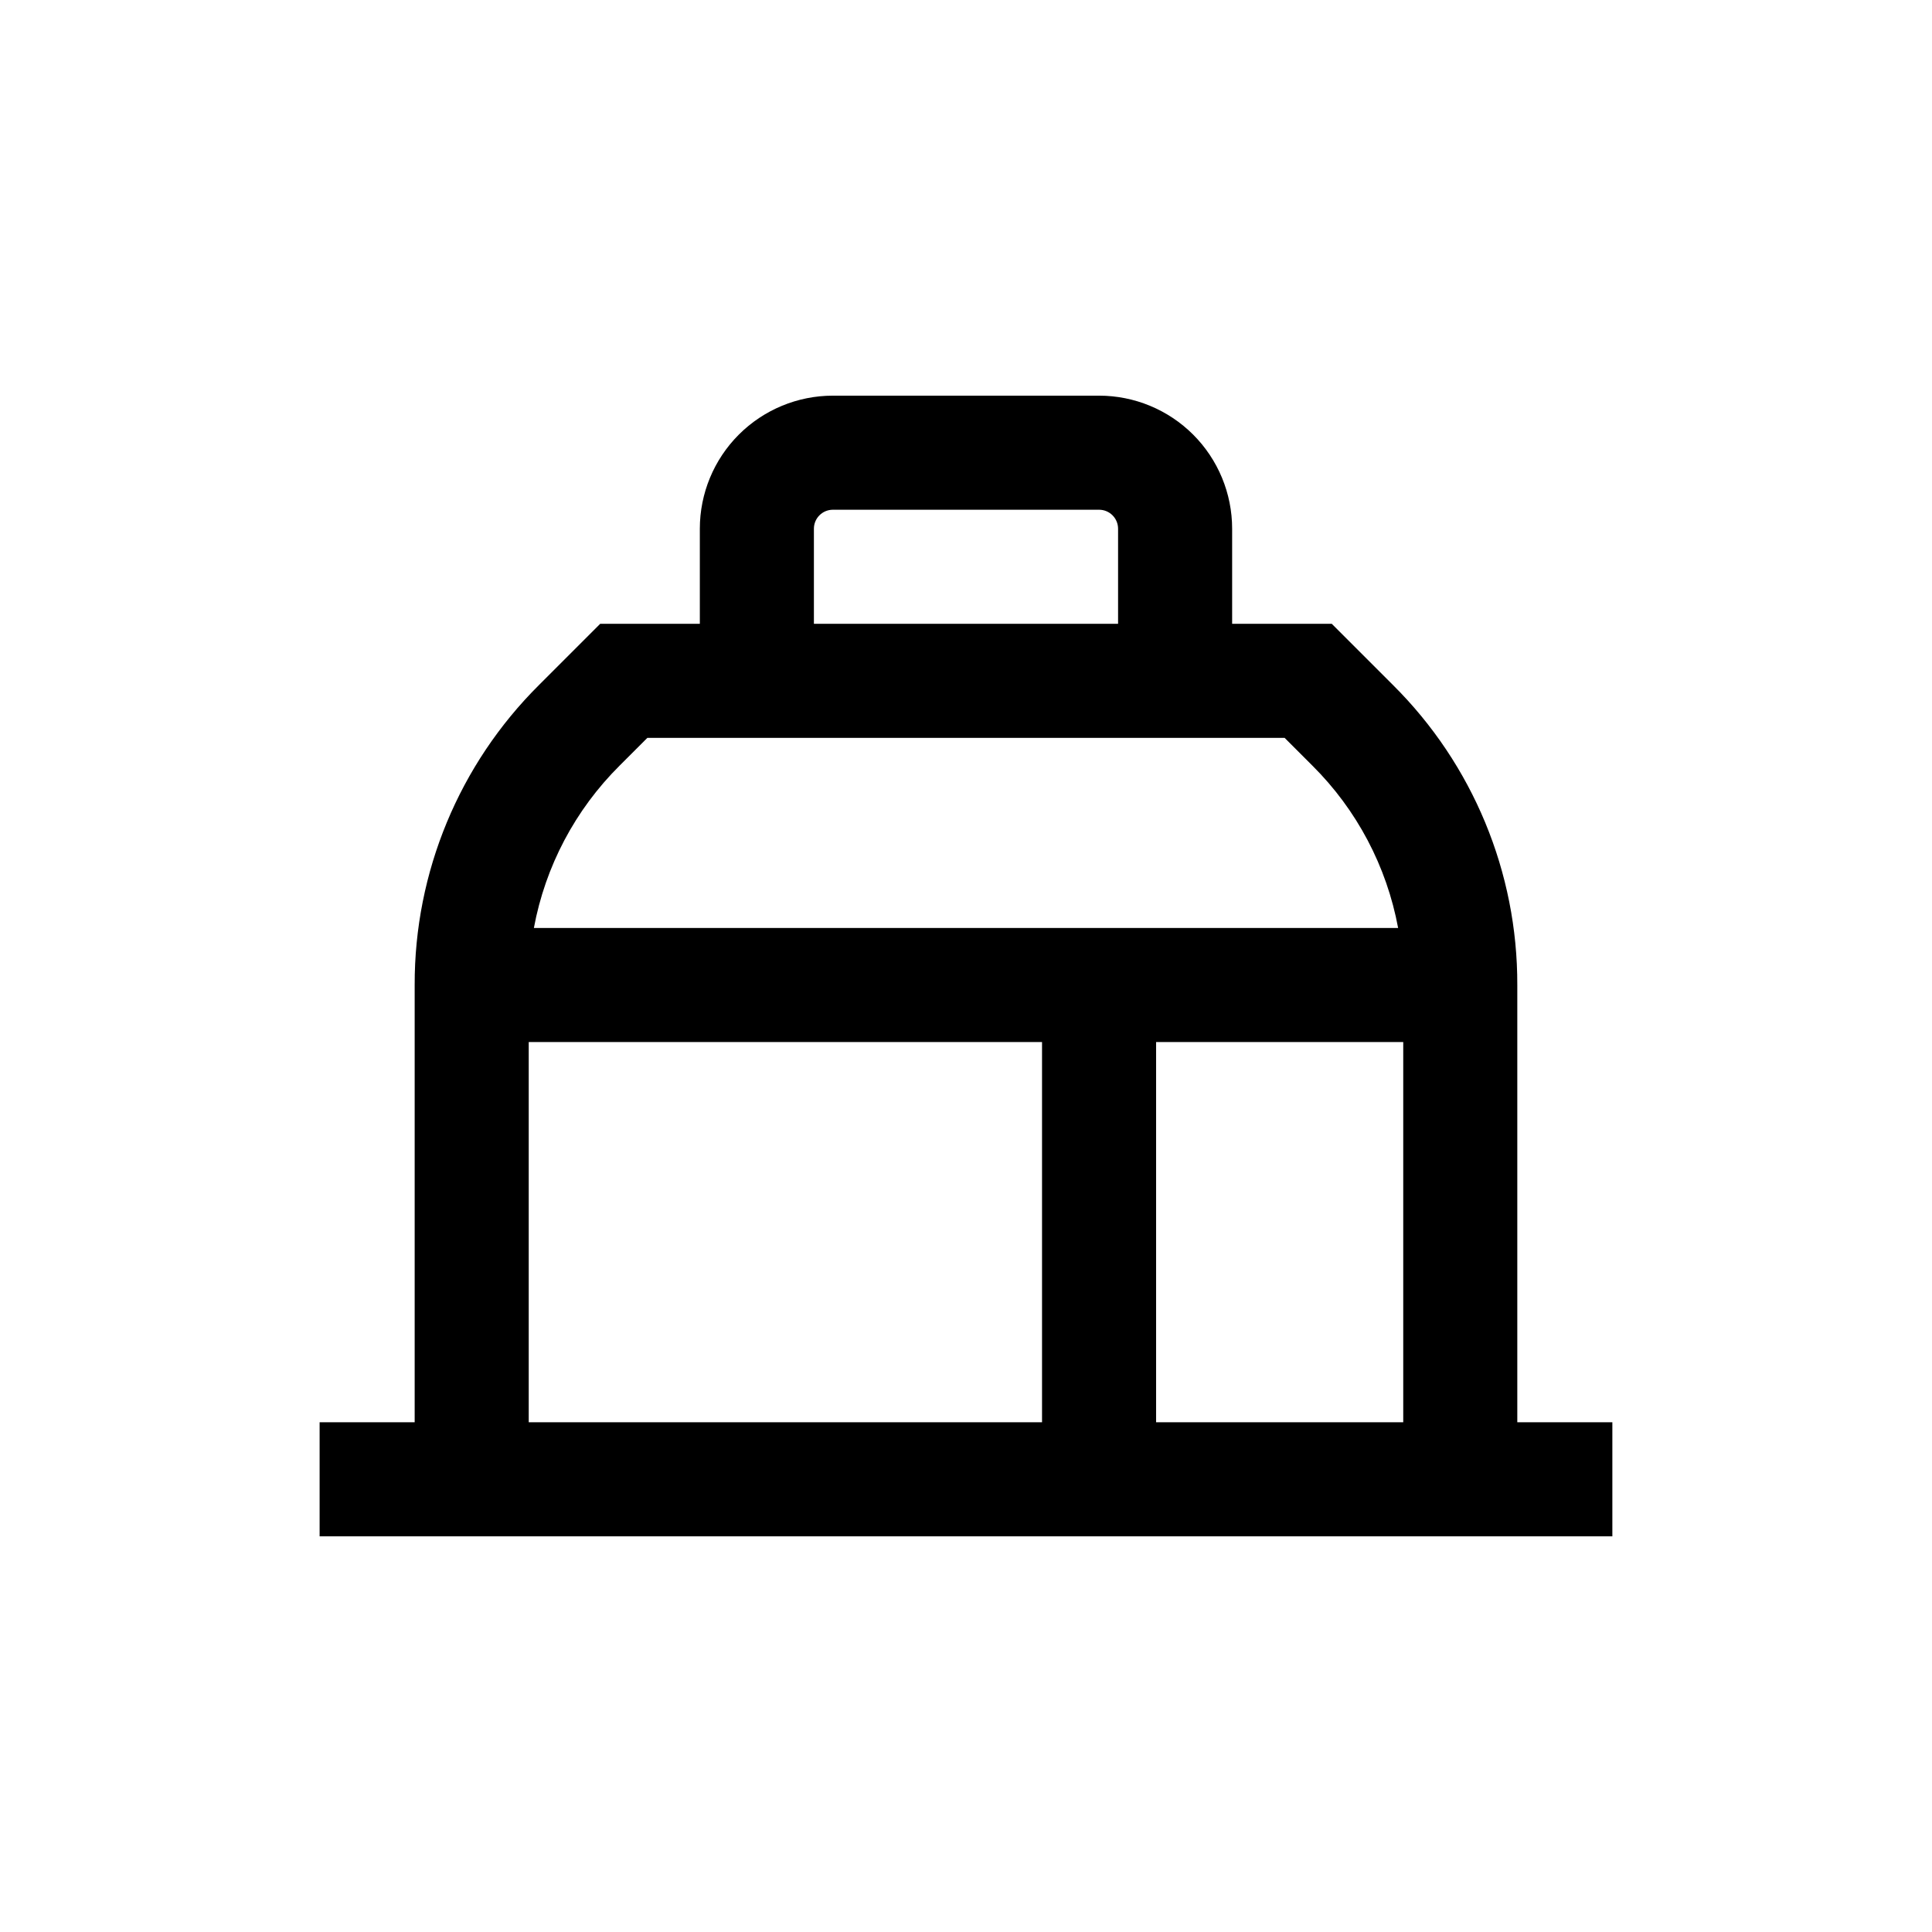 <?xml version="1.0" encoding="UTF-8"?>
<!-- Uploaded to: ICON Repo, www.svgrepo.com, Generator: ICON Repo Mixer Tools -->
<svg fill="#000000" width="800px" height="800px" version="1.1" viewBox="144 144 512 512" xmlns="http://www.w3.org/2000/svg">
 <path d="m546.1 420.15v-15.117c0.082-29.836-11.781-58.469-32.949-79.5l-16.223-16.223h-26.398v-25.191c0-9.352-3.715-18.324-10.328-24.938-6.613-6.613-15.586-10.328-24.938-10.328h-70.535c-9.352 0-18.32 3.715-24.938 10.328-6.613 6.613-10.328 15.586-10.328 24.938v25.191h-26.398l-16.223 16.223c-21.168 21.031-33.031 49.664-32.949 79.5v115.88h-25.191v30.23l342.59-0.004v-30.227h-25.191zm-30.227 100.76h-65.496v-100.76h65.496zm-156.18-236.79c0-2.781 2.254-5.035 5.035-5.035h70.535c1.336 0 2.617 0.527 3.562 1.473 0.945 0.945 1.477 2.227 1.477 3.562v25.191h-80.609zm-51.492 62.777 7.356-7.356h168.88l7.356 7.356c11.773 11.695 19.699 26.707 22.723 43.023h-229.03c3.023-16.316 10.949-31.328 22.719-43.023zm-24.082 174.02v-100.76h136.03v100.76z"/>
</svg>